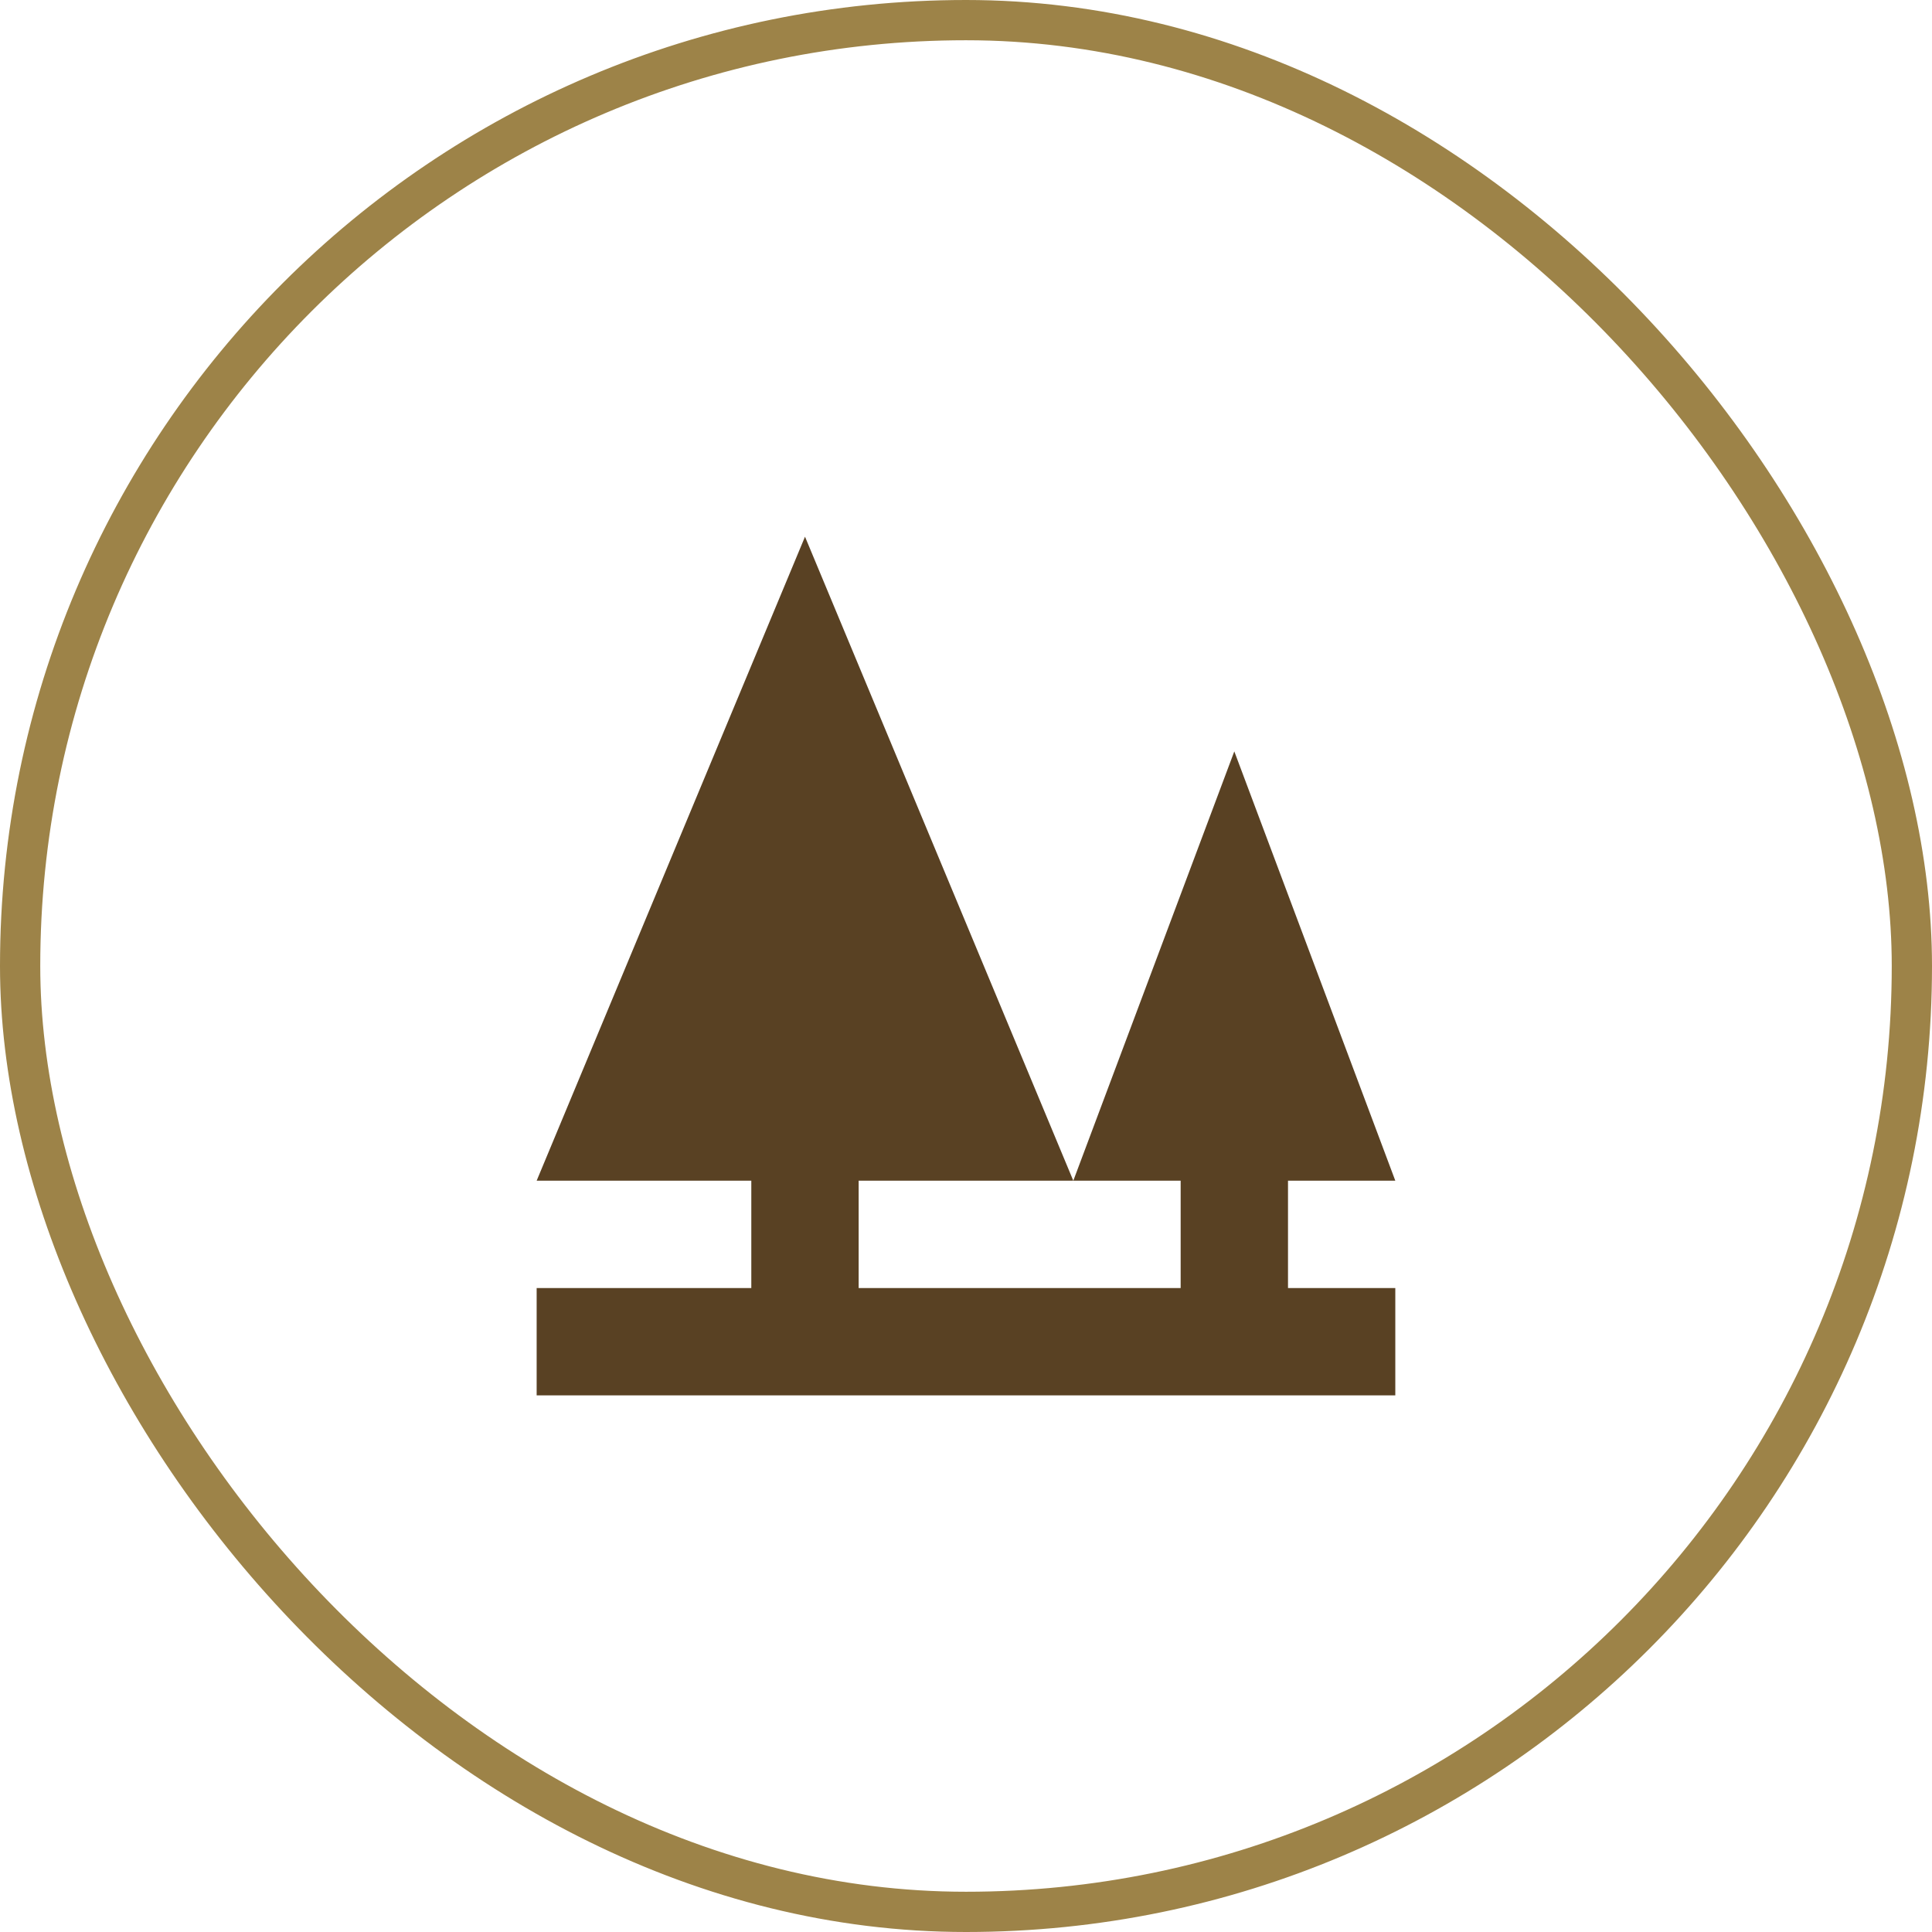 <svg width="48" height="48" viewBox="0 0 48 48" fill="none" xmlns="http://www.w3.org/2000/svg">
<rect x="0.5" y="0.5" width="47" height="47" rx="23.5" stroke="#9D8348"/>
<path d="M26.666 29.334H21.333V32.001H29.333V29.334H26.666L30.666 18.668L34.666 29.334H32V32.001H34.666V34.667H13.333V32.001H18.666V29.334H13.333L20 13.334L26.666 29.334Z" fill="#594123"/>
</svg>
